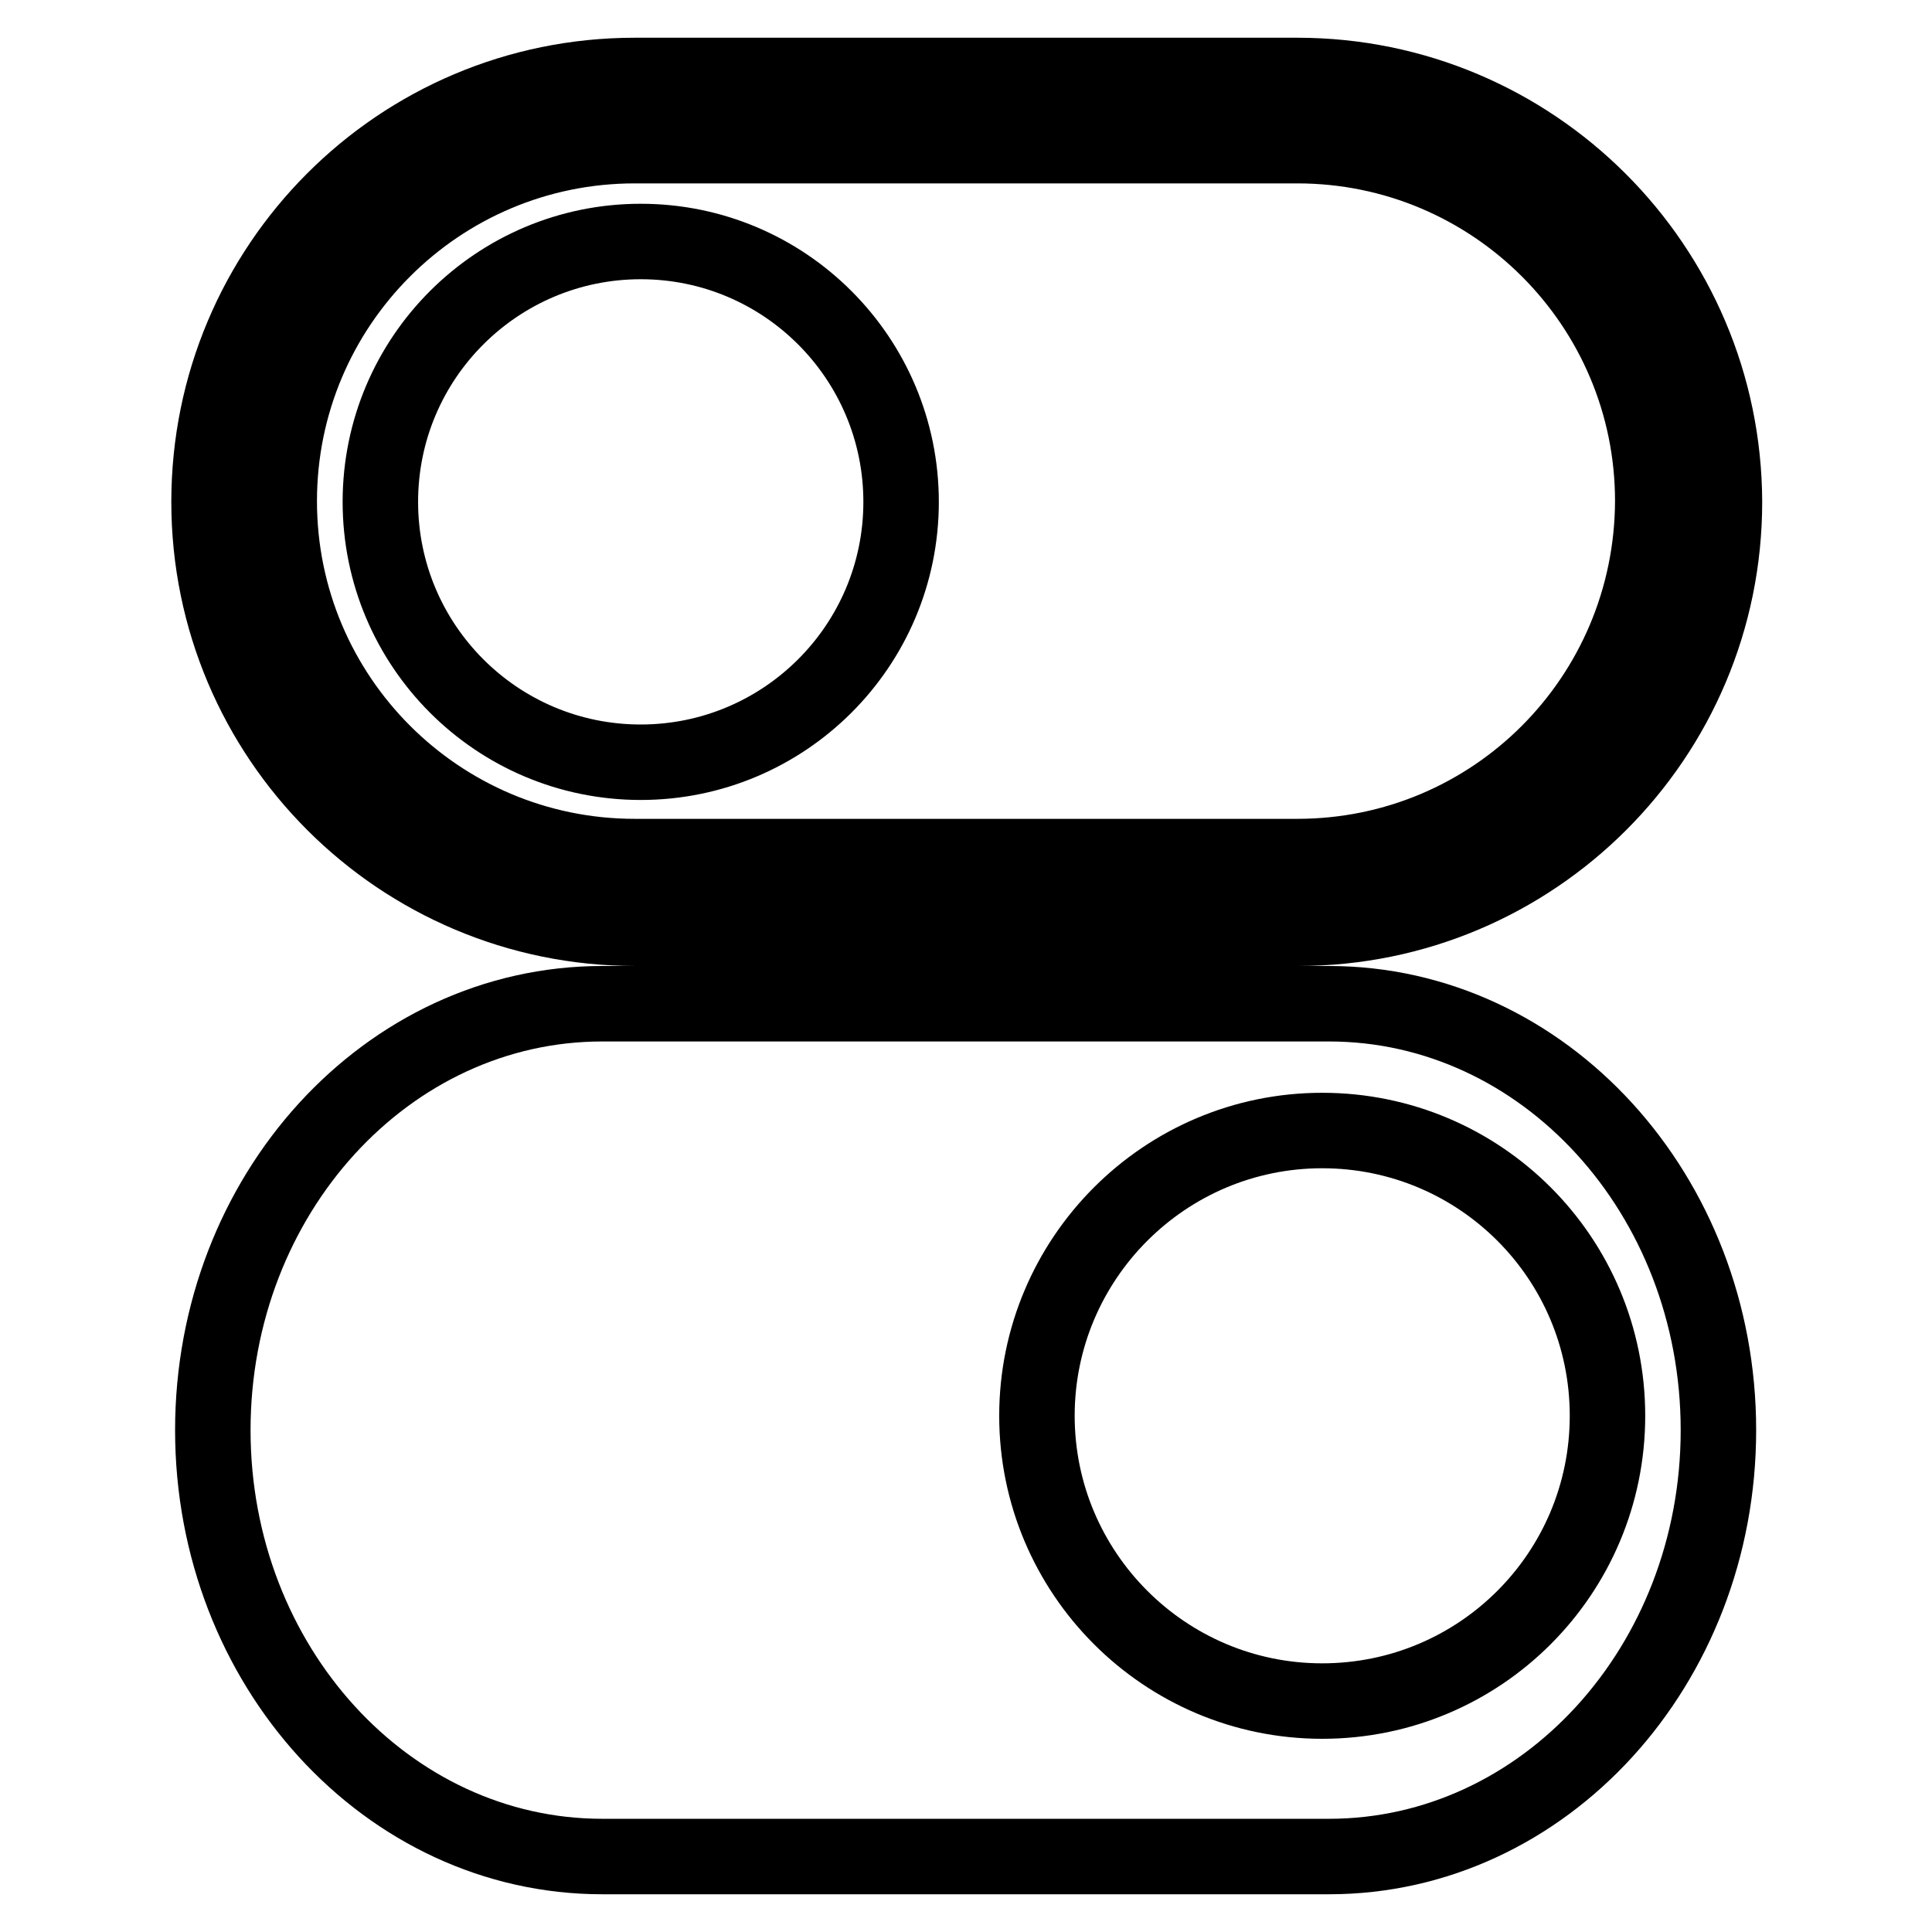 <?xml version="1.0" encoding="utf-8"?>
<!-- Svg Vector Icons : http://www.onlinewebfonts.com/icon -->
<!DOCTYPE svg PUBLIC "-//W3C//DTD SVG 1.1//EN" "http://www.w3.org/Graphics/SVG/1.1/DTD/svg11.dtd">
<svg version="1.1" xmlns="http://www.w3.org/2000/svg" xmlns:xlink="http://www.w3.org/1999/xlink" x="0px" y="0px" viewBox="0 0 256 256" enable-background="new 0 0 256 256" xml:space="preserve">
<g><g><path stroke-width="10" fill-opacity="0" stroke="#000000"  d="M171.9,10H84.1c-31.2,0-56.4,25.3-56.4,56.5c0,31.2,25.3,56.5,56.5,56.5h87.8c31.2,0,56.5-25.3,56.5-56.5C228.4,35.3,203.1,10,171.9,10z M171.9,113.5H84.1c-26,0-47.1-21.1-47.1-47.1s21.1-47.1,47.1-47.1h87.8c26,0,47.1,21.1,47.1,47.1C218.9,92.5,197.9,113.5,171.9,113.5z M50.4,66.5c0,19,15.4,34.5,34.5,34.5c19,0,34.5-15.4,34.5-34.5c0-19-15.4-34.5-34.5-34.5C65.9,32,50.4,47.4,50.4,66.5z"/><path stroke-width="10" fill-opacity="0" stroke="#000000"  d="M28.2,189.5c0-31.2,23.1-56.5,51.6-56.5h96.3c28.5,0,51.6,25.3,51.6,56.5c0,31.2-23.1,56.5-51.6,56.5H79.8C51.3,246,28.2,220.7,28.2,189.5z M175.2,149.8c-20.9,0-37.8,17-37.8,37.8s16.9,37.8,37.8,37.8c20.9,0,37.8-16.9,37.8-37.8S196.1,149.8,175.2,149.8z"/></g></g>
</svg>